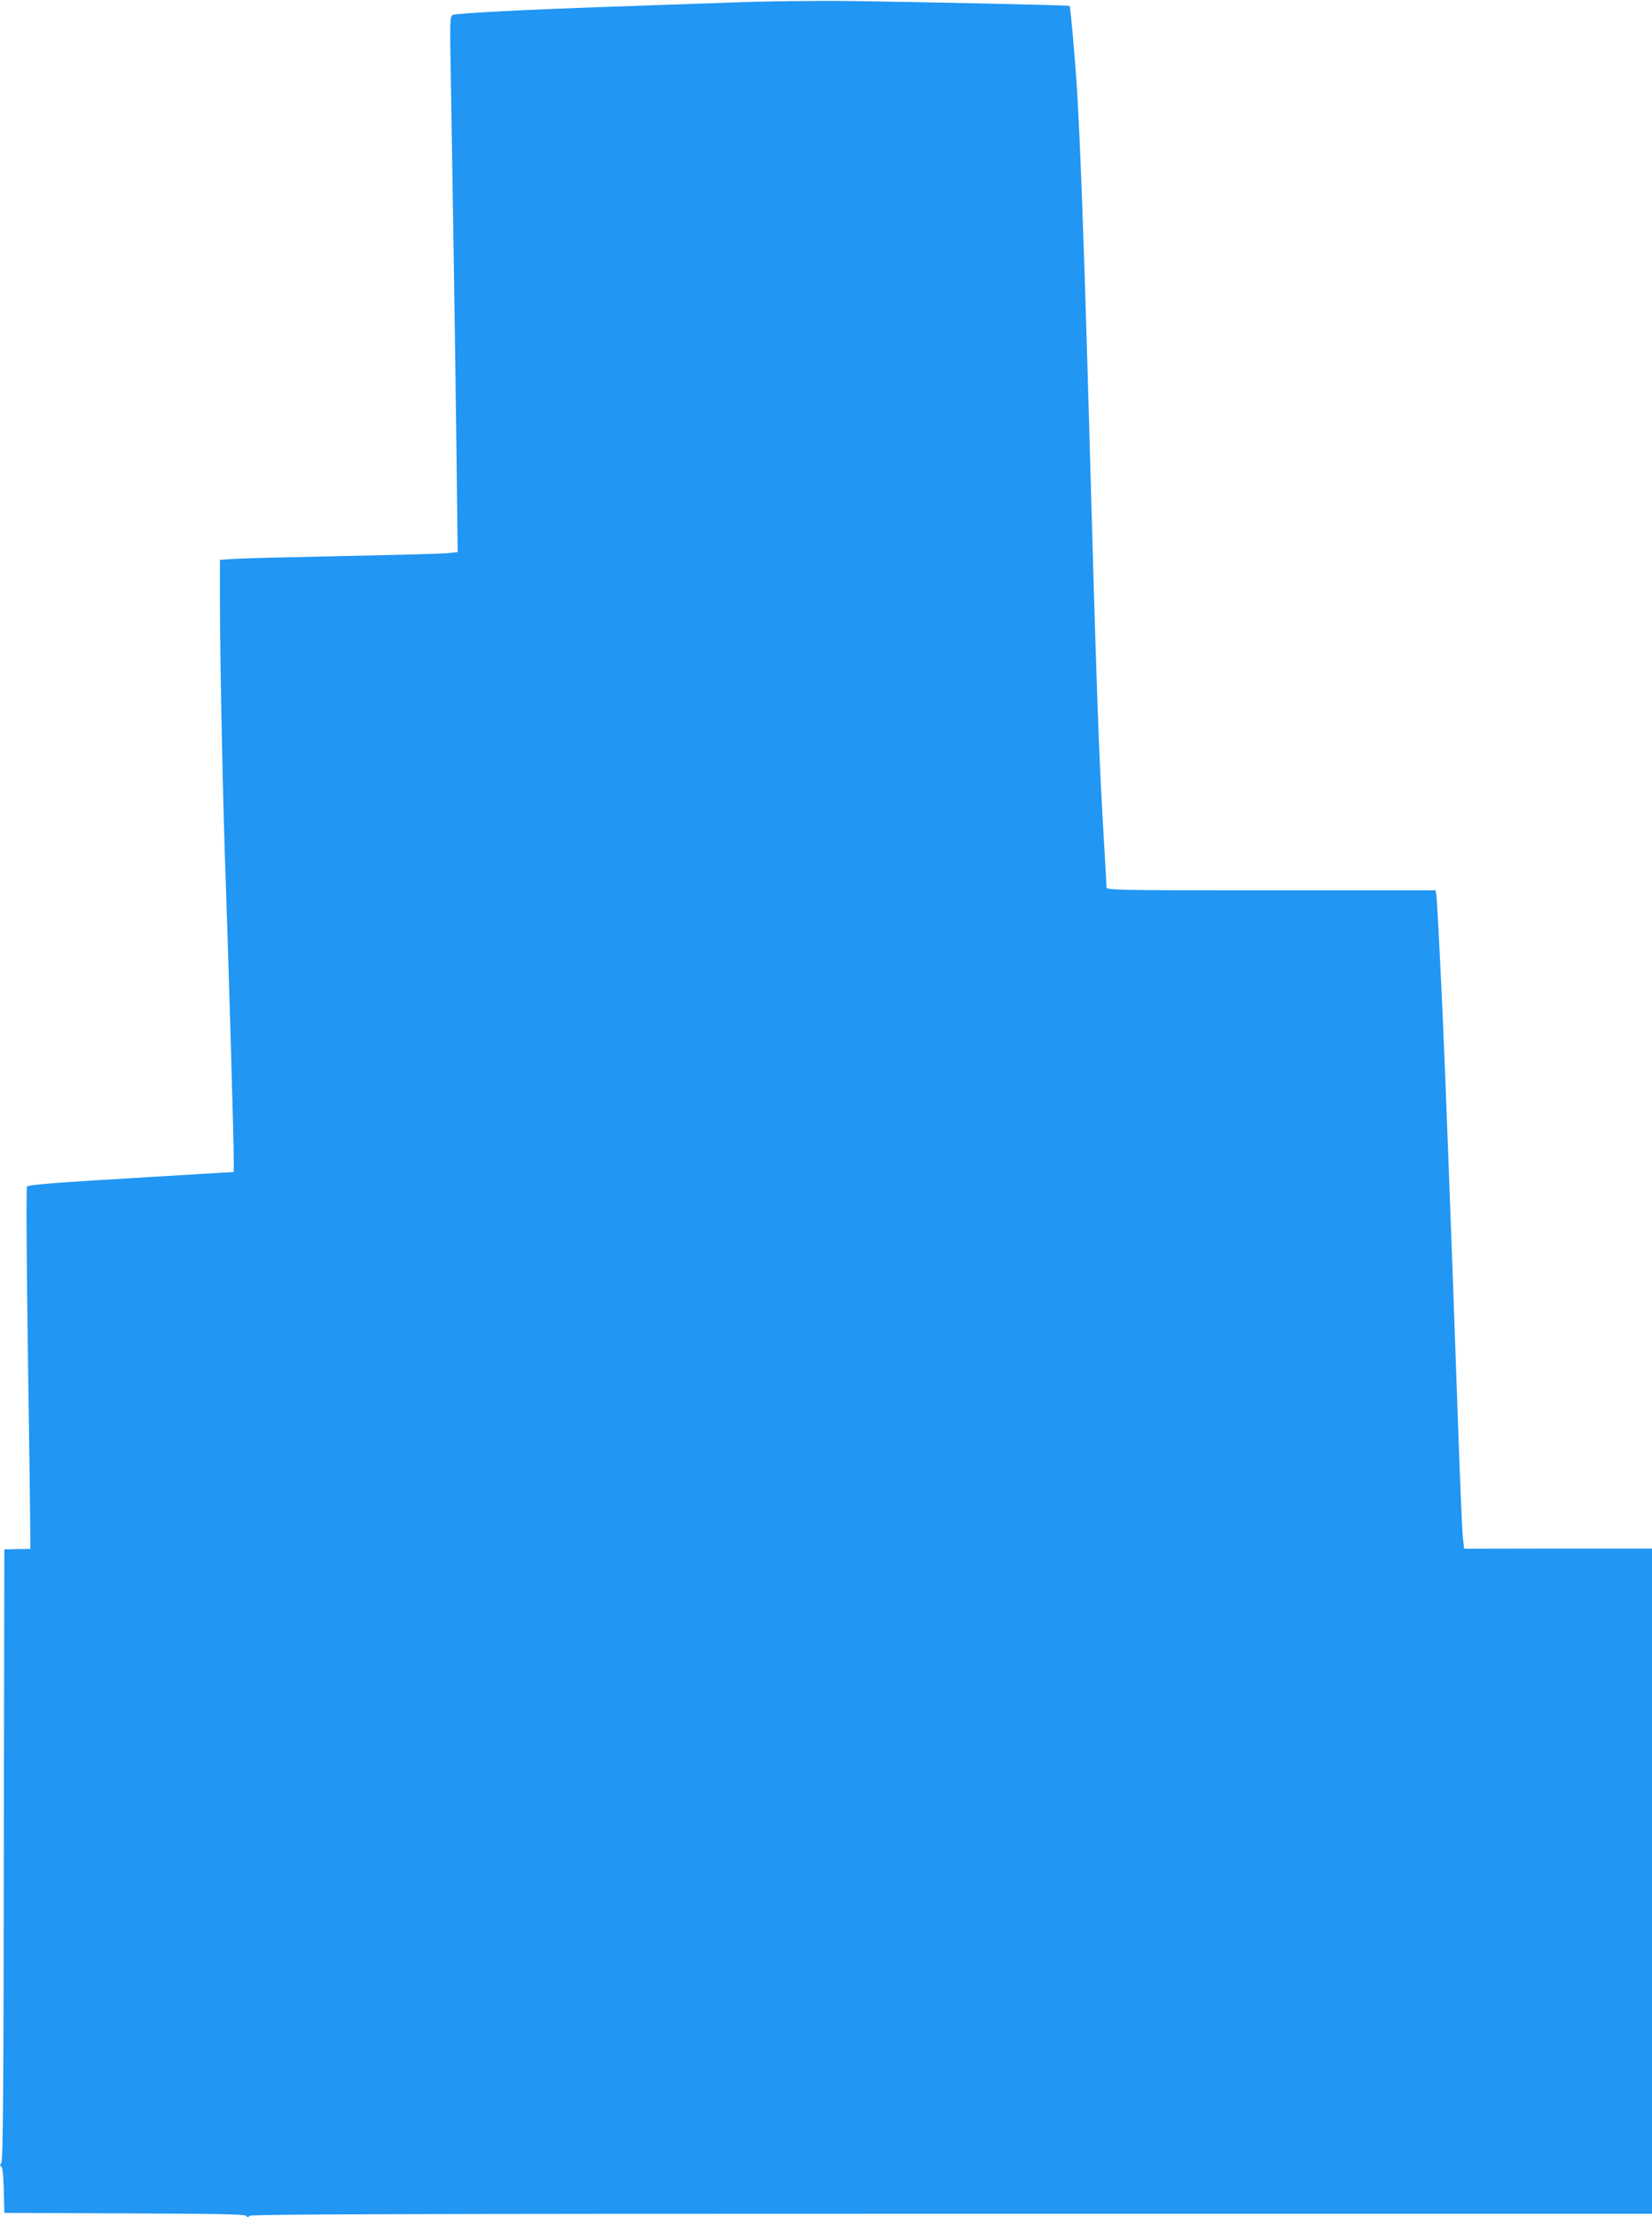 <?xml version="1.0" standalone="no"?>
<!DOCTYPE svg PUBLIC "-//W3C//DTD SVG 20010904//EN"
 "http://www.w3.org/TR/2001/REC-SVG-20010904/DTD/svg10.dtd">
<svg version="1.0" xmlns="http://www.w3.org/2000/svg"
 width="954pt" height="1280pt" viewBox="0 0 954 1280"
 preserveAspectRatio="xMidYMid meet">
<g transform="translate(0,1280) scale(0.1,-0.1)"
fill="#2196f3" stroke="none">
<path d="M4210 12785 c-201 -7 -522 -18 -715 -25 -441 -15 -854 -36 -879 -46
-18 -7 -19 -21 -12 -393 13 -767 25 -1557 32 -2127 l7 -581 -64 -7 c-35 -3
-302 -10 -594 -16 -291 -6 -572 -13 -622 -16 l-93 -6 0 -246 c1 -365 17 -1168
35 -1652 15 -432 45 -1451 45 -1570 l0 -66 -467 -28 c-561 -33 -715 -45 -727
-56 -5 -5 -3 -405 5 -962 8 -524 14 -993 14 -1041 l0 -89 -75 -1 -75 -2 -3
-1764 c-1 -1340 -5 -1767 -14 -1778 -9 -11 -9 -16 0 -22 7 -4 12 -52 14 -136
l3 -130 694 -3 c538 -2 697 -5 703 -14 6 -10 10 -10 20 0 9 9 848 12 4055 12
l4043 0 0 1920 0 1920 -542 0 -543 -1 -7 63 c-5 35 -19 392 -33 793 -32 916
-72 1975 -85 2250 -21 446 -32 651 -36 673 l-4 22 -950 0 c-898 0 -950 1 -950
18 0 9 -5 91 -10 182 -37 624 -43 795 -100 2820 -21 726 -42 1298 -60 1595
-10 165 -38 486 -43 491 -3 4 -875 23 -1257 28 -196 3 -503 -1 -710 -9z"/>
</g>
</svg>
